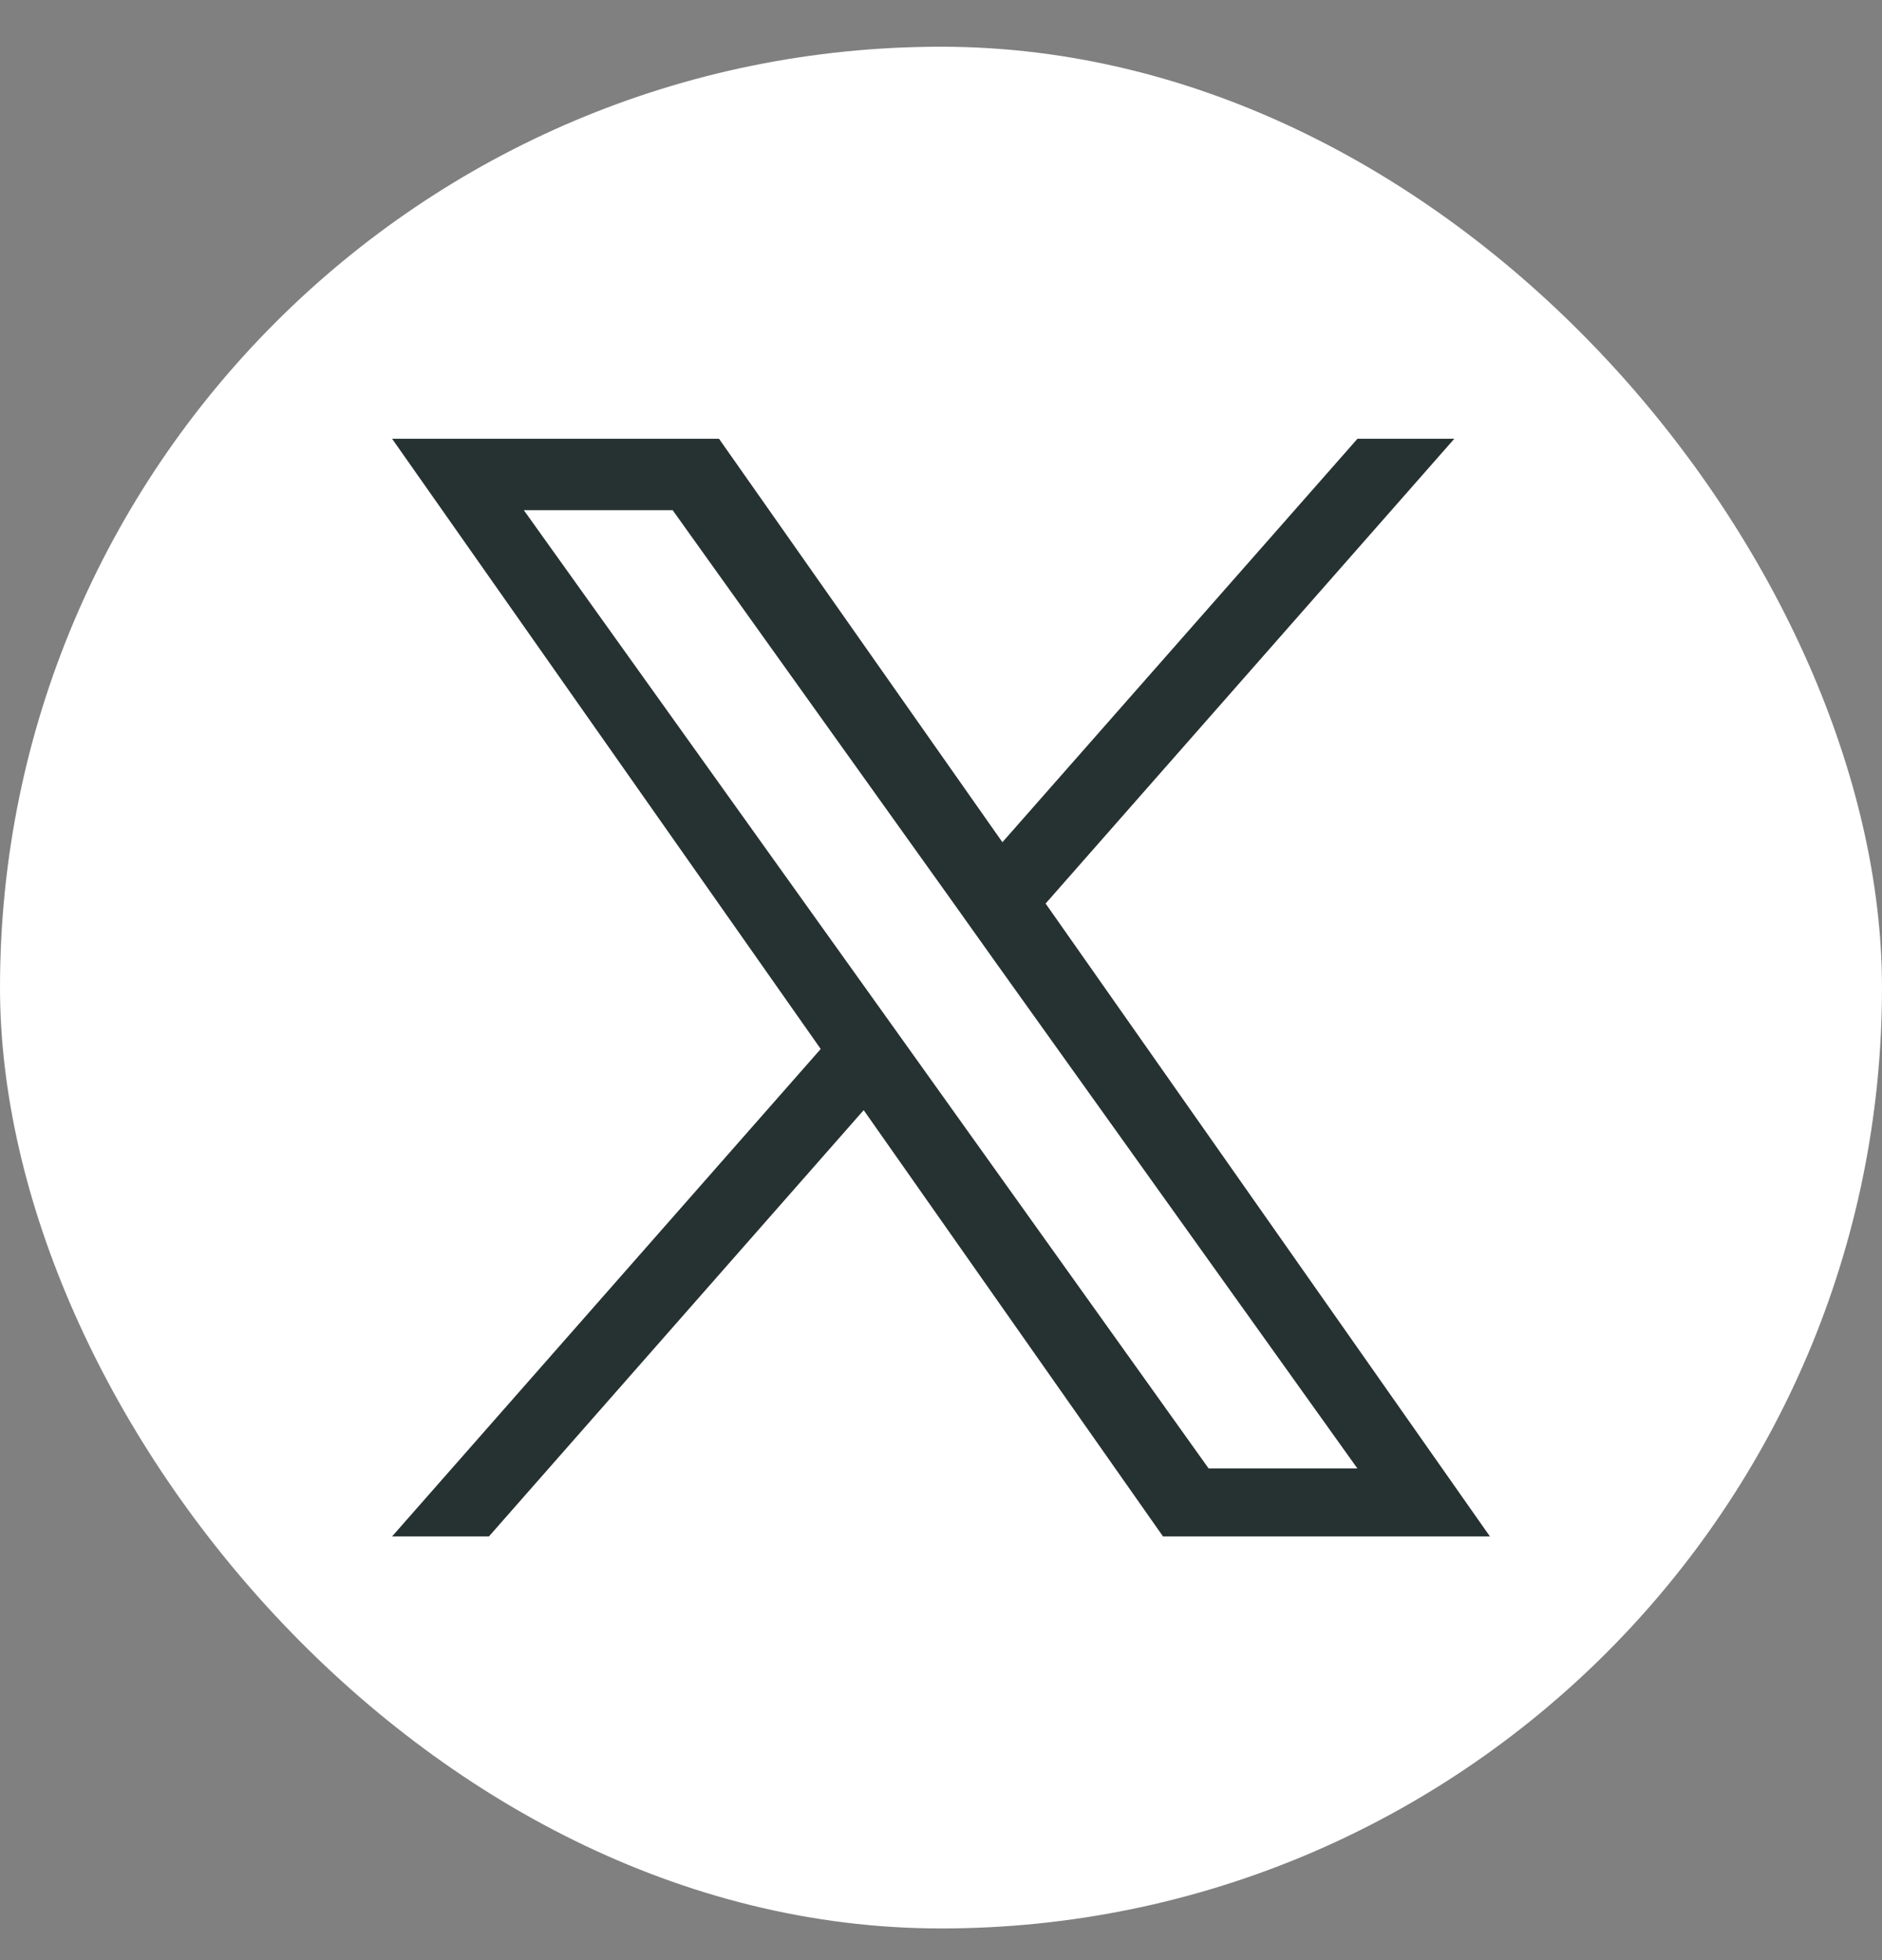 <svg width="24" height="25" viewBox="0 0 24 25" fill="none" xmlns="http://www.w3.org/2000/svg">
<rect x="0" y="0" width="24" height="25" fill="#808080" stroke="none"/>
<rect y="0.596" width="24" height="24" rx="12" fill="white"/>
<path d="M13.334 11.524L18.546 5.596H17.311L12.783 10.742L9.169 5.596H5L10.466 13.379L5 19.596H6.235L11.014 14.159L14.831 19.596H19L13.334 11.524ZM11.641 13.447L11.087 12.672L6.68 6.507H8.578L12.135 11.484L12.687 12.26L17.31 18.729H15.413L11.641 13.447Z" fill="#263231"/>
</svg>
